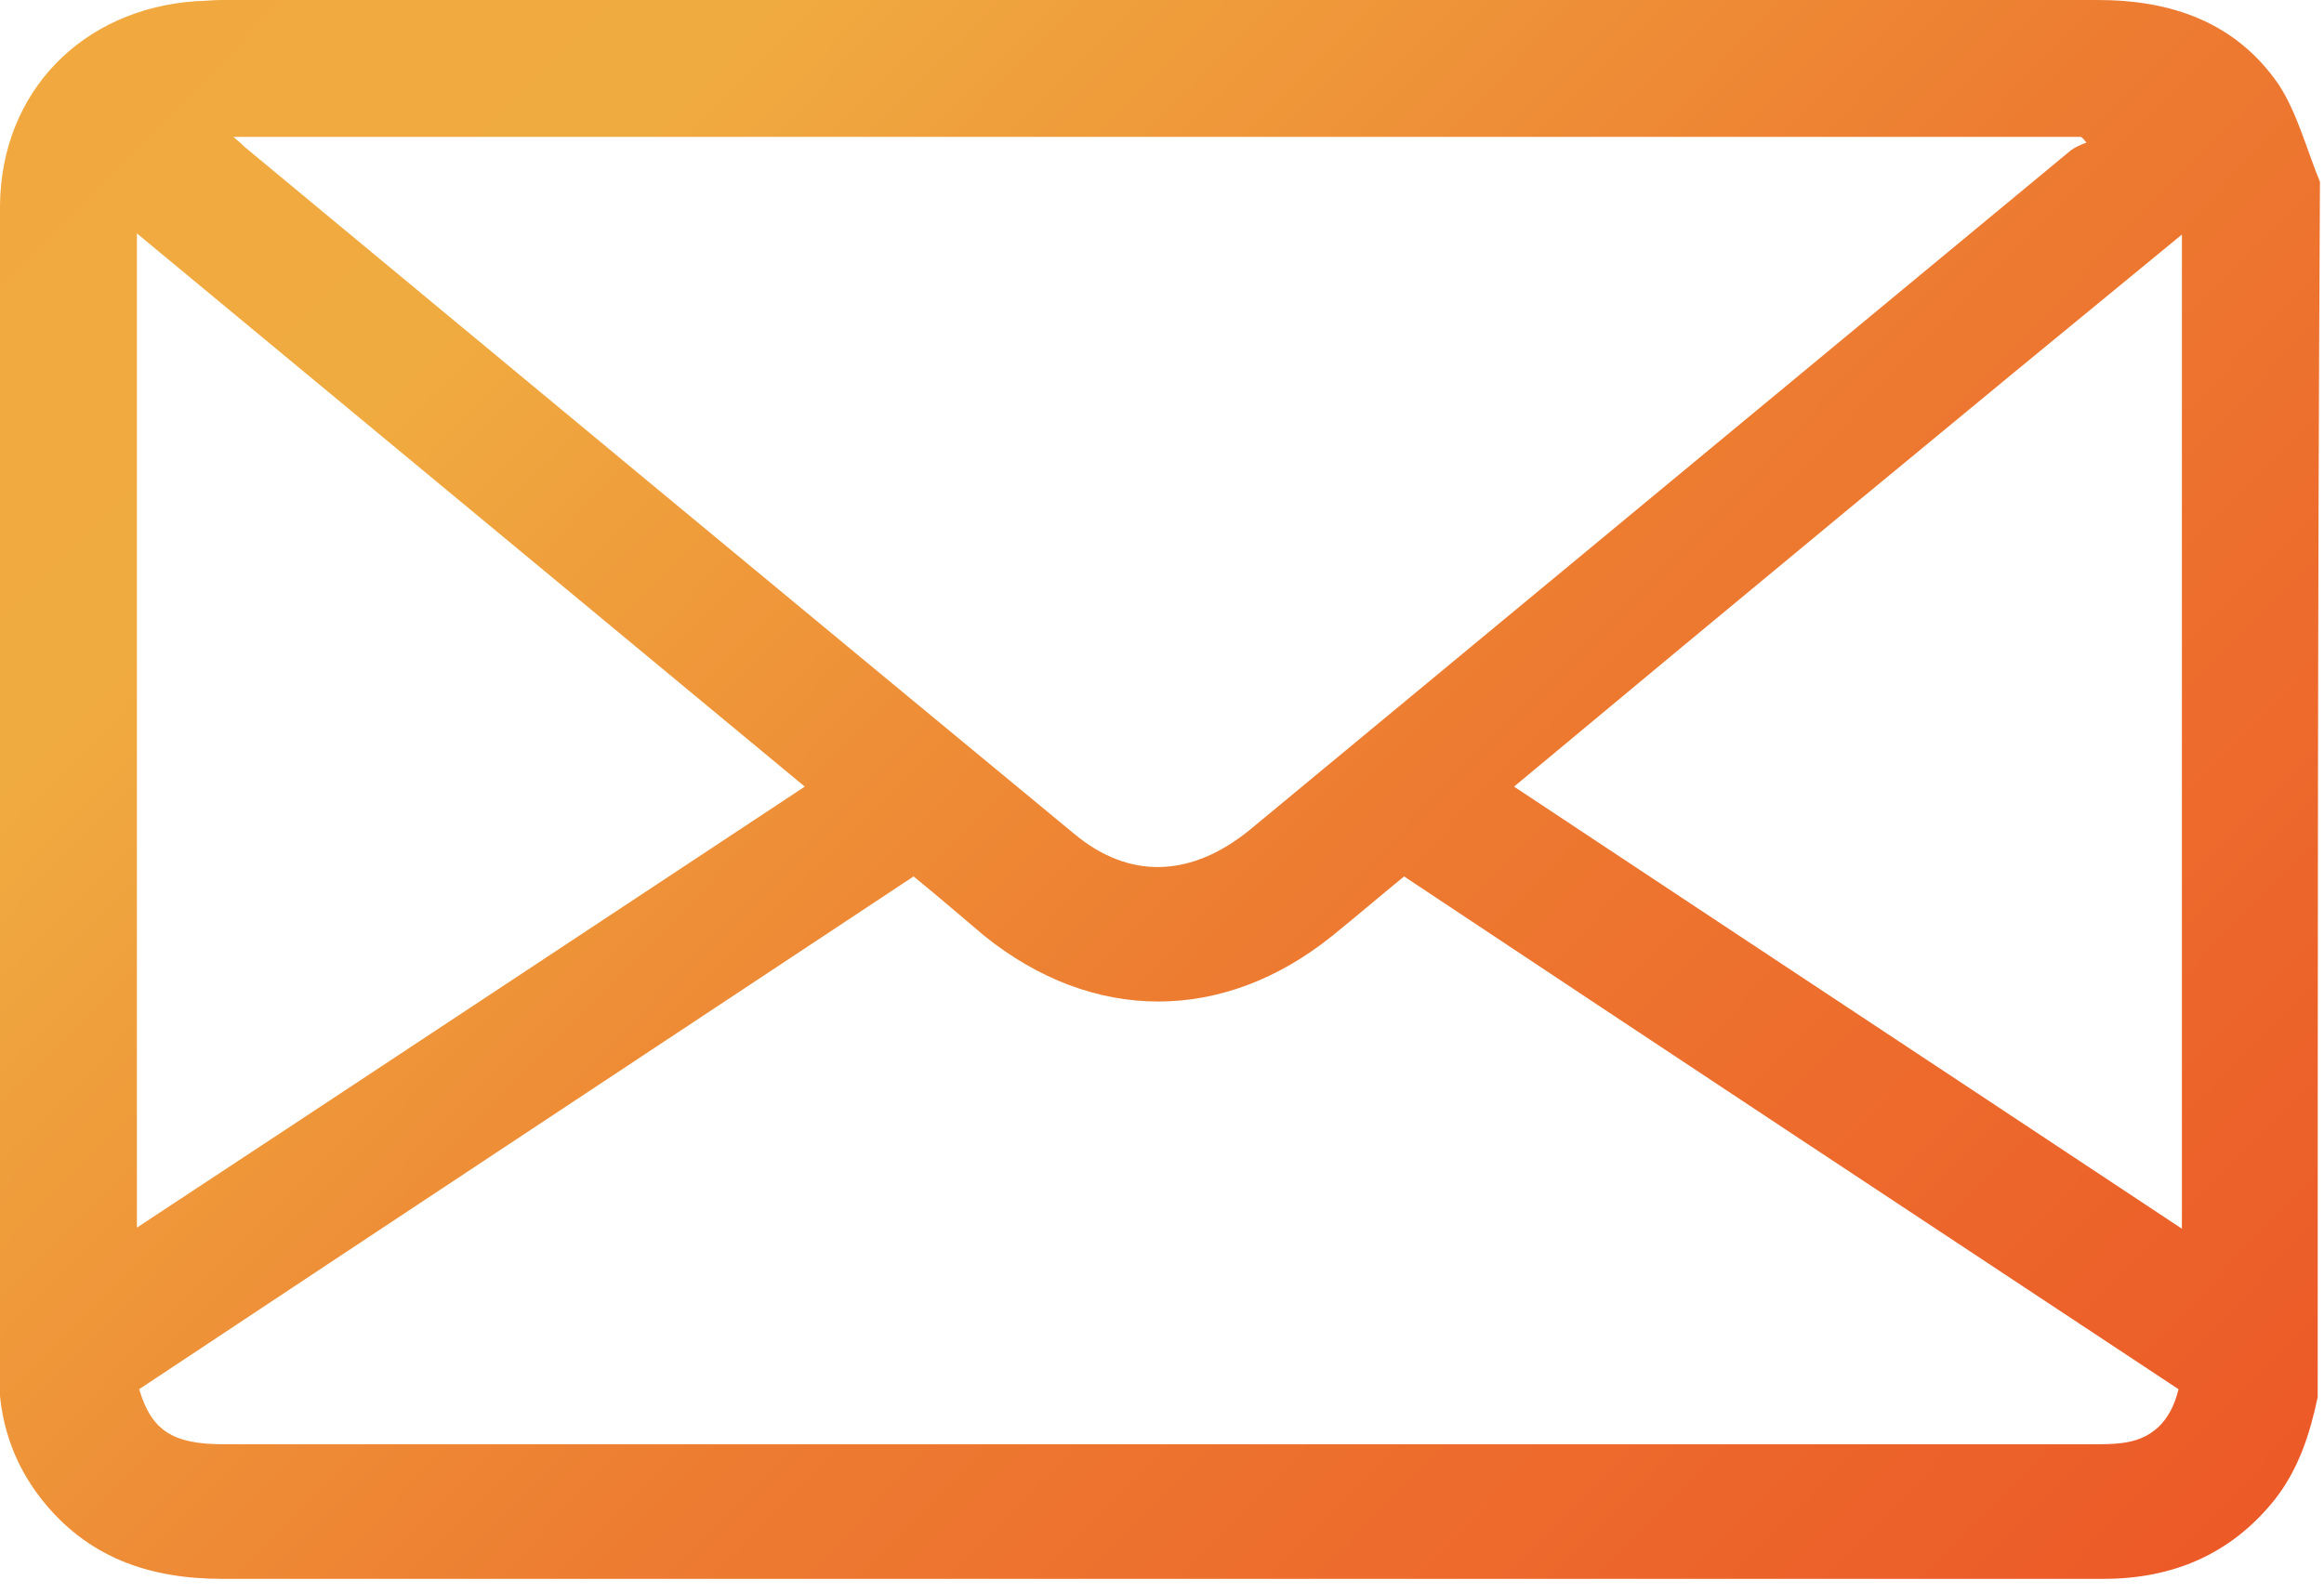 <svg width="35" height="24" viewBox="0 0 35 24" fill="none" xmlns="http://www.w3.org/2000/svg">
<path d="M34.905 21.045C34.787 21.603 34.618 22.127 34.263 22.583C33.604 23.411 32.725 23.783 31.677 23.783C30.544 23.783 29.412 23.783 28.262 23.783C19.963 23.783 11.646 23.783 3.347 23.783C2.248 23.783 1.318 23.462 0.625 22.583C0.186 22.025 -0.017 21.383 -0.017 20.69C-0 14.824 -0 8.959 -0 3.093C0.017 1.386 1.234 0.135 2.958 0.017C3.076 0.017 3.195 0 3.33 0C12.745 0 22.16 0 31.592 0C32.708 0 33.671 0.338 34.314 1.268C34.601 1.707 34.736 2.248 34.939 2.738C34.905 8.84 34.905 14.943 34.905 21.045ZM13.759 13.202C9.854 15.788 5.967 18.357 2.096 20.926C2.282 21.552 2.603 21.755 3.364 21.755C12.762 21.755 22.16 21.755 31.542 21.755C31.677 21.755 31.812 21.755 31.947 21.738C32.404 21.687 32.691 21.417 32.809 20.926C28.922 18.357 25.034 15.788 21.146 13.202C20.774 13.506 20.419 13.81 20.064 14.097C18.424 15.416 16.464 15.416 14.824 14.097C14.486 13.81 14.131 13.506 13.759 13.202ZM3.516 2.062C3.617 2.147 3.651 2.181 3.685 2.214C7.843 5.663 12.001 9.111 16.176 12.559C17.005 13.252 17.934 13.219 18.813 12.508C22.938 9.094 27.062 5.68 31.187 2.265C31.254 2.214 31.339 2.181 31.423 2.147C31.389 2.113 31.372 2.079 31.339 2.062C22.076 2.062 12.829 2.062 3.516 2.062ZM12.12 11.849C8.756 9.06 5.426 6.305 2.062 3.516C2.062 8.536 2.062 13.489 2.062 18.492C5.426 16.278 8.739 14.081 12.12 11.849ZM22.802 11.849C26.166 14.081 29.496 16.278 32.86 18.509C32.86 13.506 32.86 8.553 32.86 3.533C29.479 6.305 26.149 9.06 22.802 11.849Z" fill="url(#paint0_linear_2_6194)"/>
<defs>
<linearGradient id="paint0_linear_2_6194" x1="1.029" y1="-4.239" x2="34.34" y2="28.471" gradientUnits="userSpaceOnUse">
<stop stop-color="#F1A83E"/>
<stop offset="0.226" stop-color="#F0AB40"/>
<stop offset="0.542" stop-color="#ED7C31"/>
<stop offset="0.969" stop-color="#EC5426"/>
</linearGradient>
</defs>
</svg>
